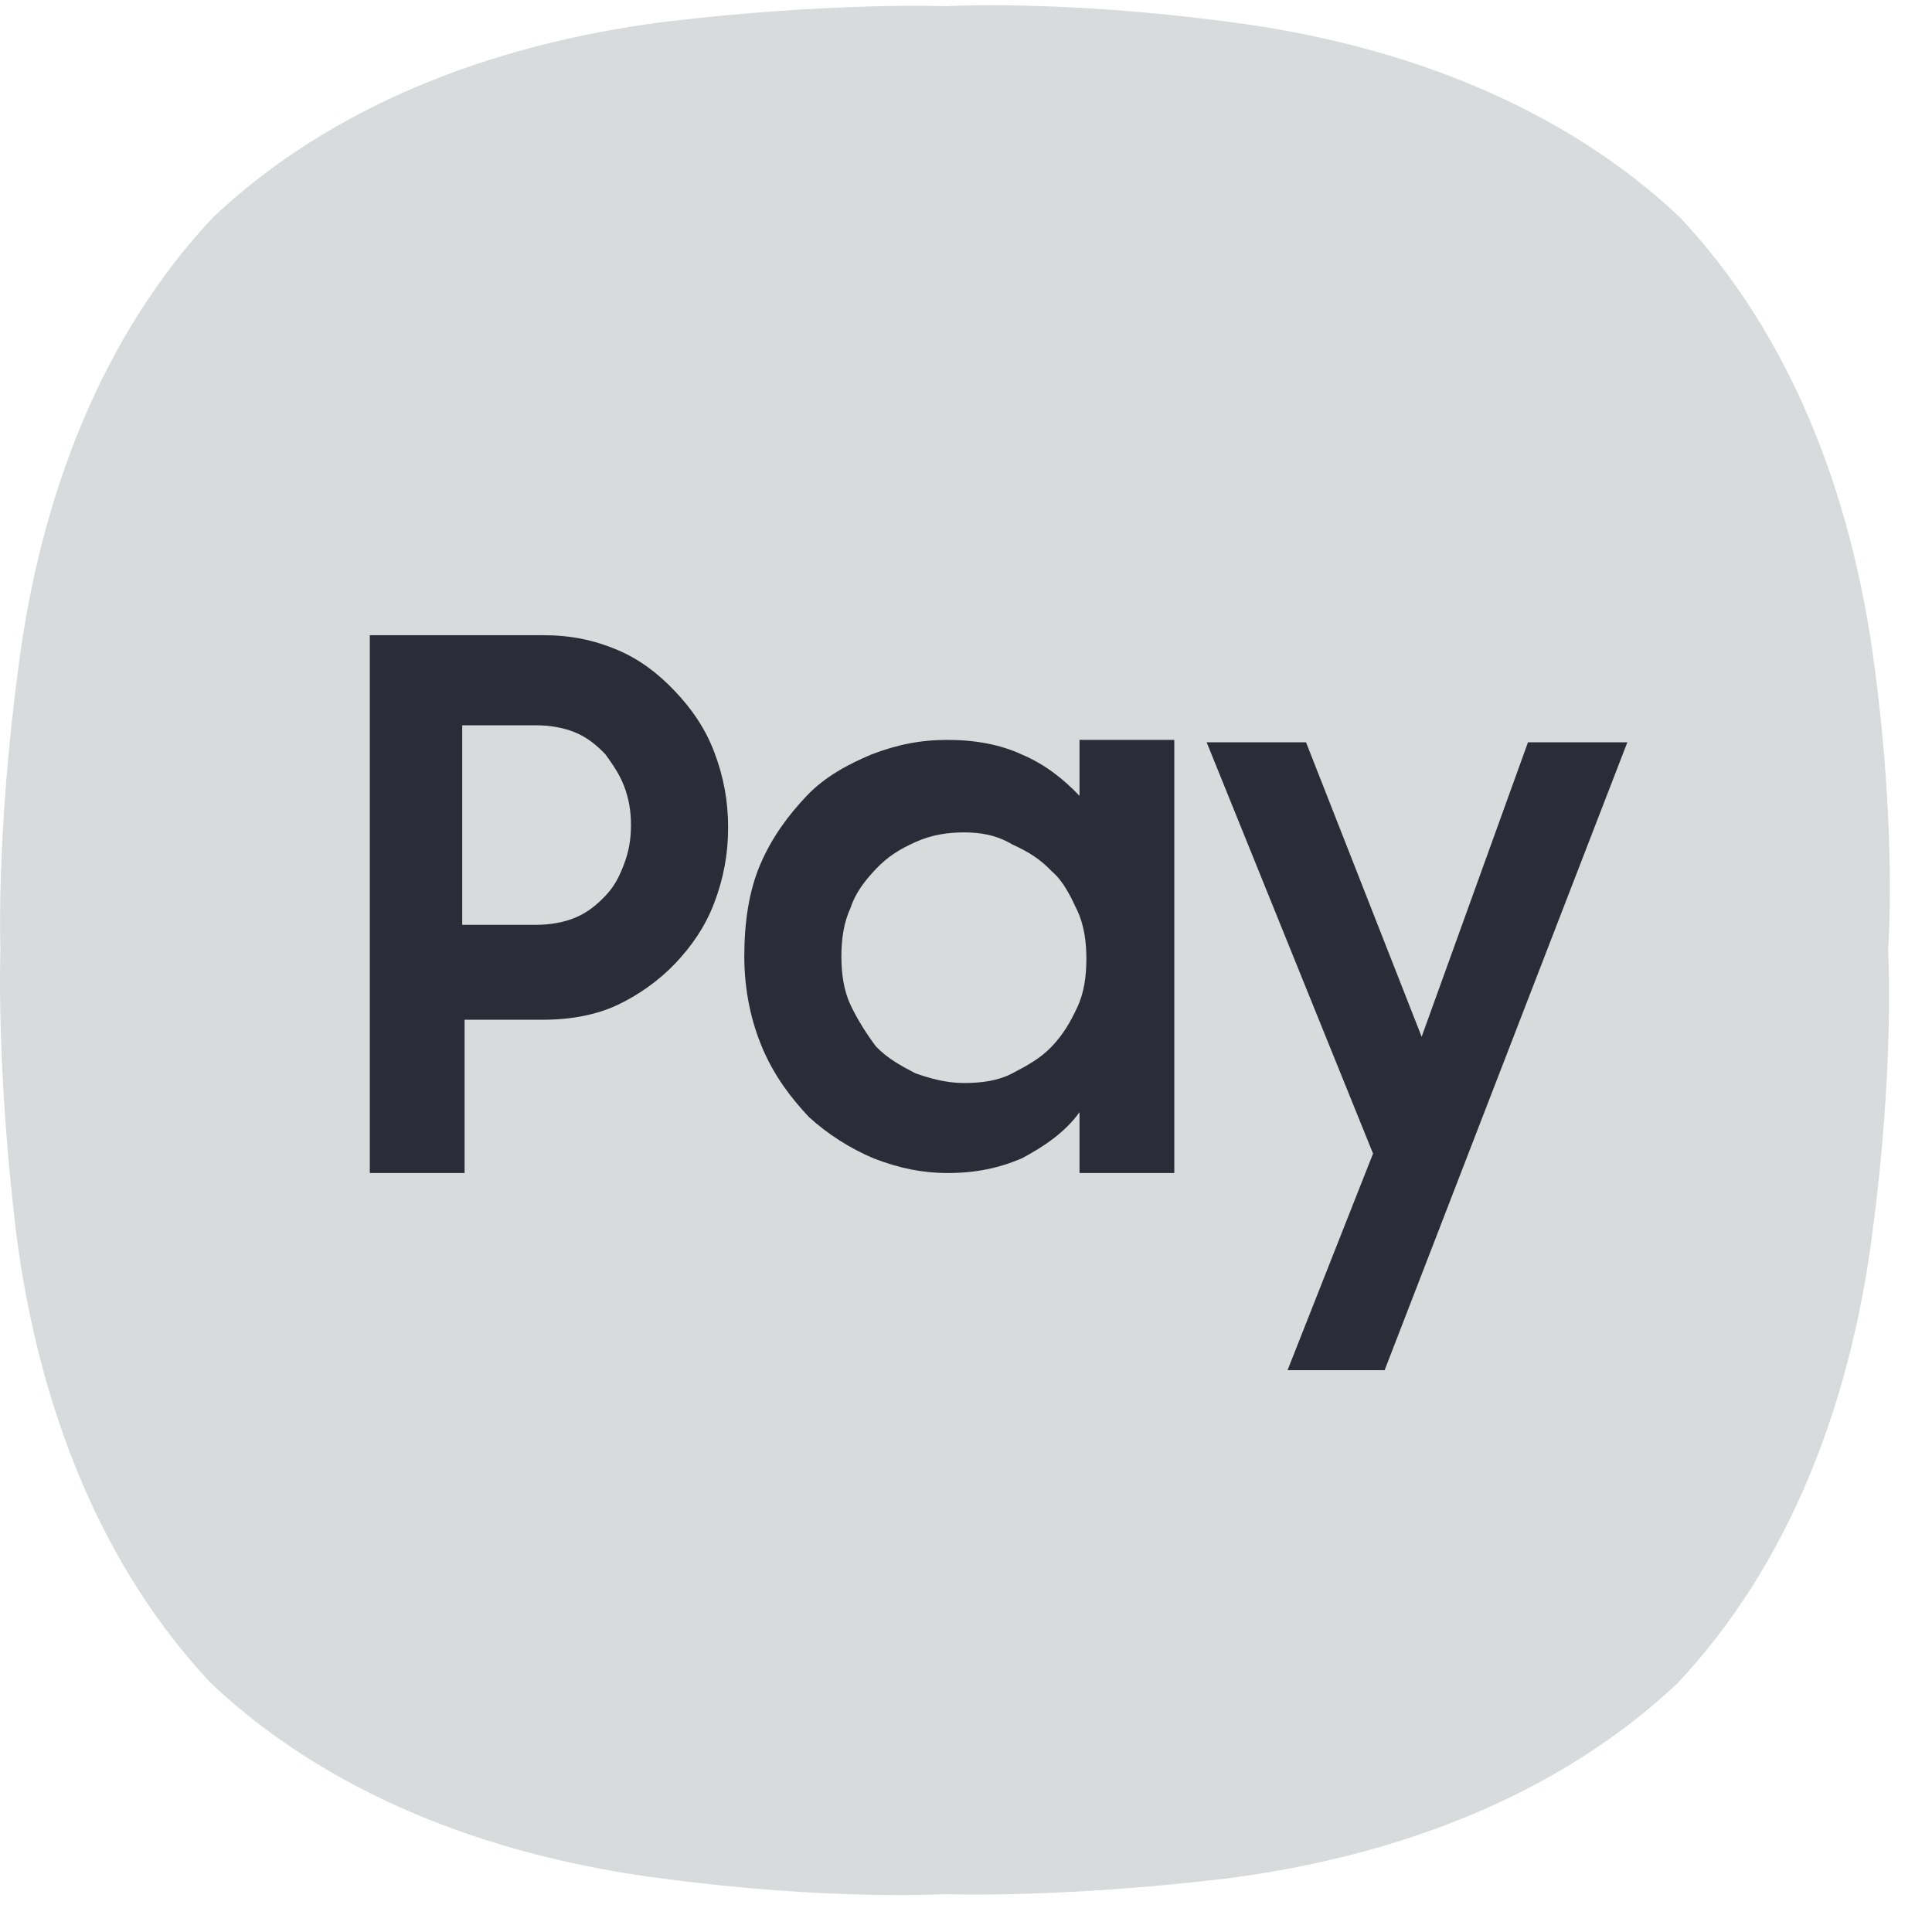 <svg width="32" height="32" viewBox="0 0 32 32" fill="none" xmlns="http://www.w3.org/2000/svg">
<path d="M31.05 11.059C30.678 8.162 29.639 5.525 27.819 3.594C25.888 1.774 23.252 0.734 20.356 0.363C17.571 -0.009 15.677 0.103 15.677 0.103C15.677 0.103 13.783 0.028 10.998 0.363C8.102 0.734 5.465 1.774 3.535 3.594C1.715 5.525 0.675 8.162 0.304 11.059C-0.067 13.844 0.007 15.738 0.007 15.738C0.007 15.738 -0.067 17.632 0.267 20.417C0.638 23.314 1.678 25.951 3.497 27.882C5.428 29.702 8.065 30.741 10.961 31.113C13.746 31.484 15.64 31.373 15.64 31.373C15.64 31.373 17.534 31.447 20.319 31.113C23.215 30.741 25.851 29.702 27.782 27.882C29.602 25.951 30.641 23.314 31.013 20.417C31.384 17.632 31.273 15.738 31.273 15.738C31.273 15.738 31.421 13.844 31.05 11.059Z" fill="#D8DBDB"/>
<path d="M6.086 10.521H8.996C9.456 10.521 9.839 10.602 10.222 10.763C10.605 10.924 10.911 11.166 11.179 11.448C11.447 11.73 11.677 12.053 11.83 12.456C11.983 12.859 12.06 13.262 12.06 13.706C12.06 14.149 11.983 14.552 11.83 14.955C11.677 15.358 11.447 15.681 11.179 15.963C10.911 16.244 10.566 16.487 10.222 16.648C9.877 16.809 9.456 16.89 8.996 16.89H7.695V19.429H6.125V10.521H6.086ZM7.656 12.053V15.318H8.882C9.111 15.318 9.341 15.278 9.533 15.197C9.724 15.117 9.877 14.996 10.03 14.835C10.183 14.673 10.26 14.512 10.337 14.311C10.413 14.109 10.451 13.908 10.451 13.666C10.451 13.424 10.413 13.222 10.337 13.021C10.26 12.819 10.145 12.658 10.03 12.497C9.877 12.335 9.724 12.215 9.533 12.134C9.341 12.053 9.111 12.013 8.882 12.013H7.656V12.053ZM15.697 19.429C15.276 19.429 14.893 19.349 14.472 19.187C14.089 19.026 13.706 18.784 13.4 18.503C13.094 18.18 12.825 17.817 12.634 17.374C12.443 16.93 12.328 16.406 12.328 15.842C12.328 15.278 12.404 14.754 12.596 14.31C12.787 13.867 13.055 13.504 13.361 13.182C13.668 12.859 14.051 12.658 14.434 12.496C14.855 12.335 15.238 12.255 15.697 12.255C16.157 12.255 16.578 12.335 16.922 12.496C17.305 12.658 17.612 12.899 17.88 13.182V12.255H19.45V19.429H17.88V18.421C17.65 18.744 17.305 18.985 16.922 19.187C16.54 19.349 16.157 19.429 15.697 19.429ZM15.965 17.938C16.271 17.938 16.54 17.898 16.769 17.777C16.999 17.656 17.229 17.535 17.42 17.334C17.612 17.132 17.727 16.931 17.841 16.689C17.956 16.446 17.994 16.164 17.994 15.883C17.994 15.6 17.956 15.318 17.841 15.076C17.727 14.835 17.612 14.593 17.42 14.431C17.229 14.23 17.037 14.109 16.769 13.988C16.501 13.827 16.233 13.787 15.965 13.787C15.697 13.787 15.429 13.827 15.161 13.948C14.893 14.069 14.702 14.19 14.51 14.391C14.319 14.593 14.166 14.794 14.089 15.036C13.974 15.278 13.936 15.56 13.936 15.842C13.936 16.124 13.974 16.406 14.089 16.648C14.204 16.891 14.357 17.132 14.51 17.334C14.702 17.535 14.931 17.656 15.161 17.777C15.391 17.857 15.659 17.938 15.965 17.938ZM21.632 12.295L23.547 17.172L25.308 12.295H26.954L22.934 22.694H21.326L22.742 19.107L19.986 12.295H21.632Z" fill="#2A2C38"/>
</svg>
